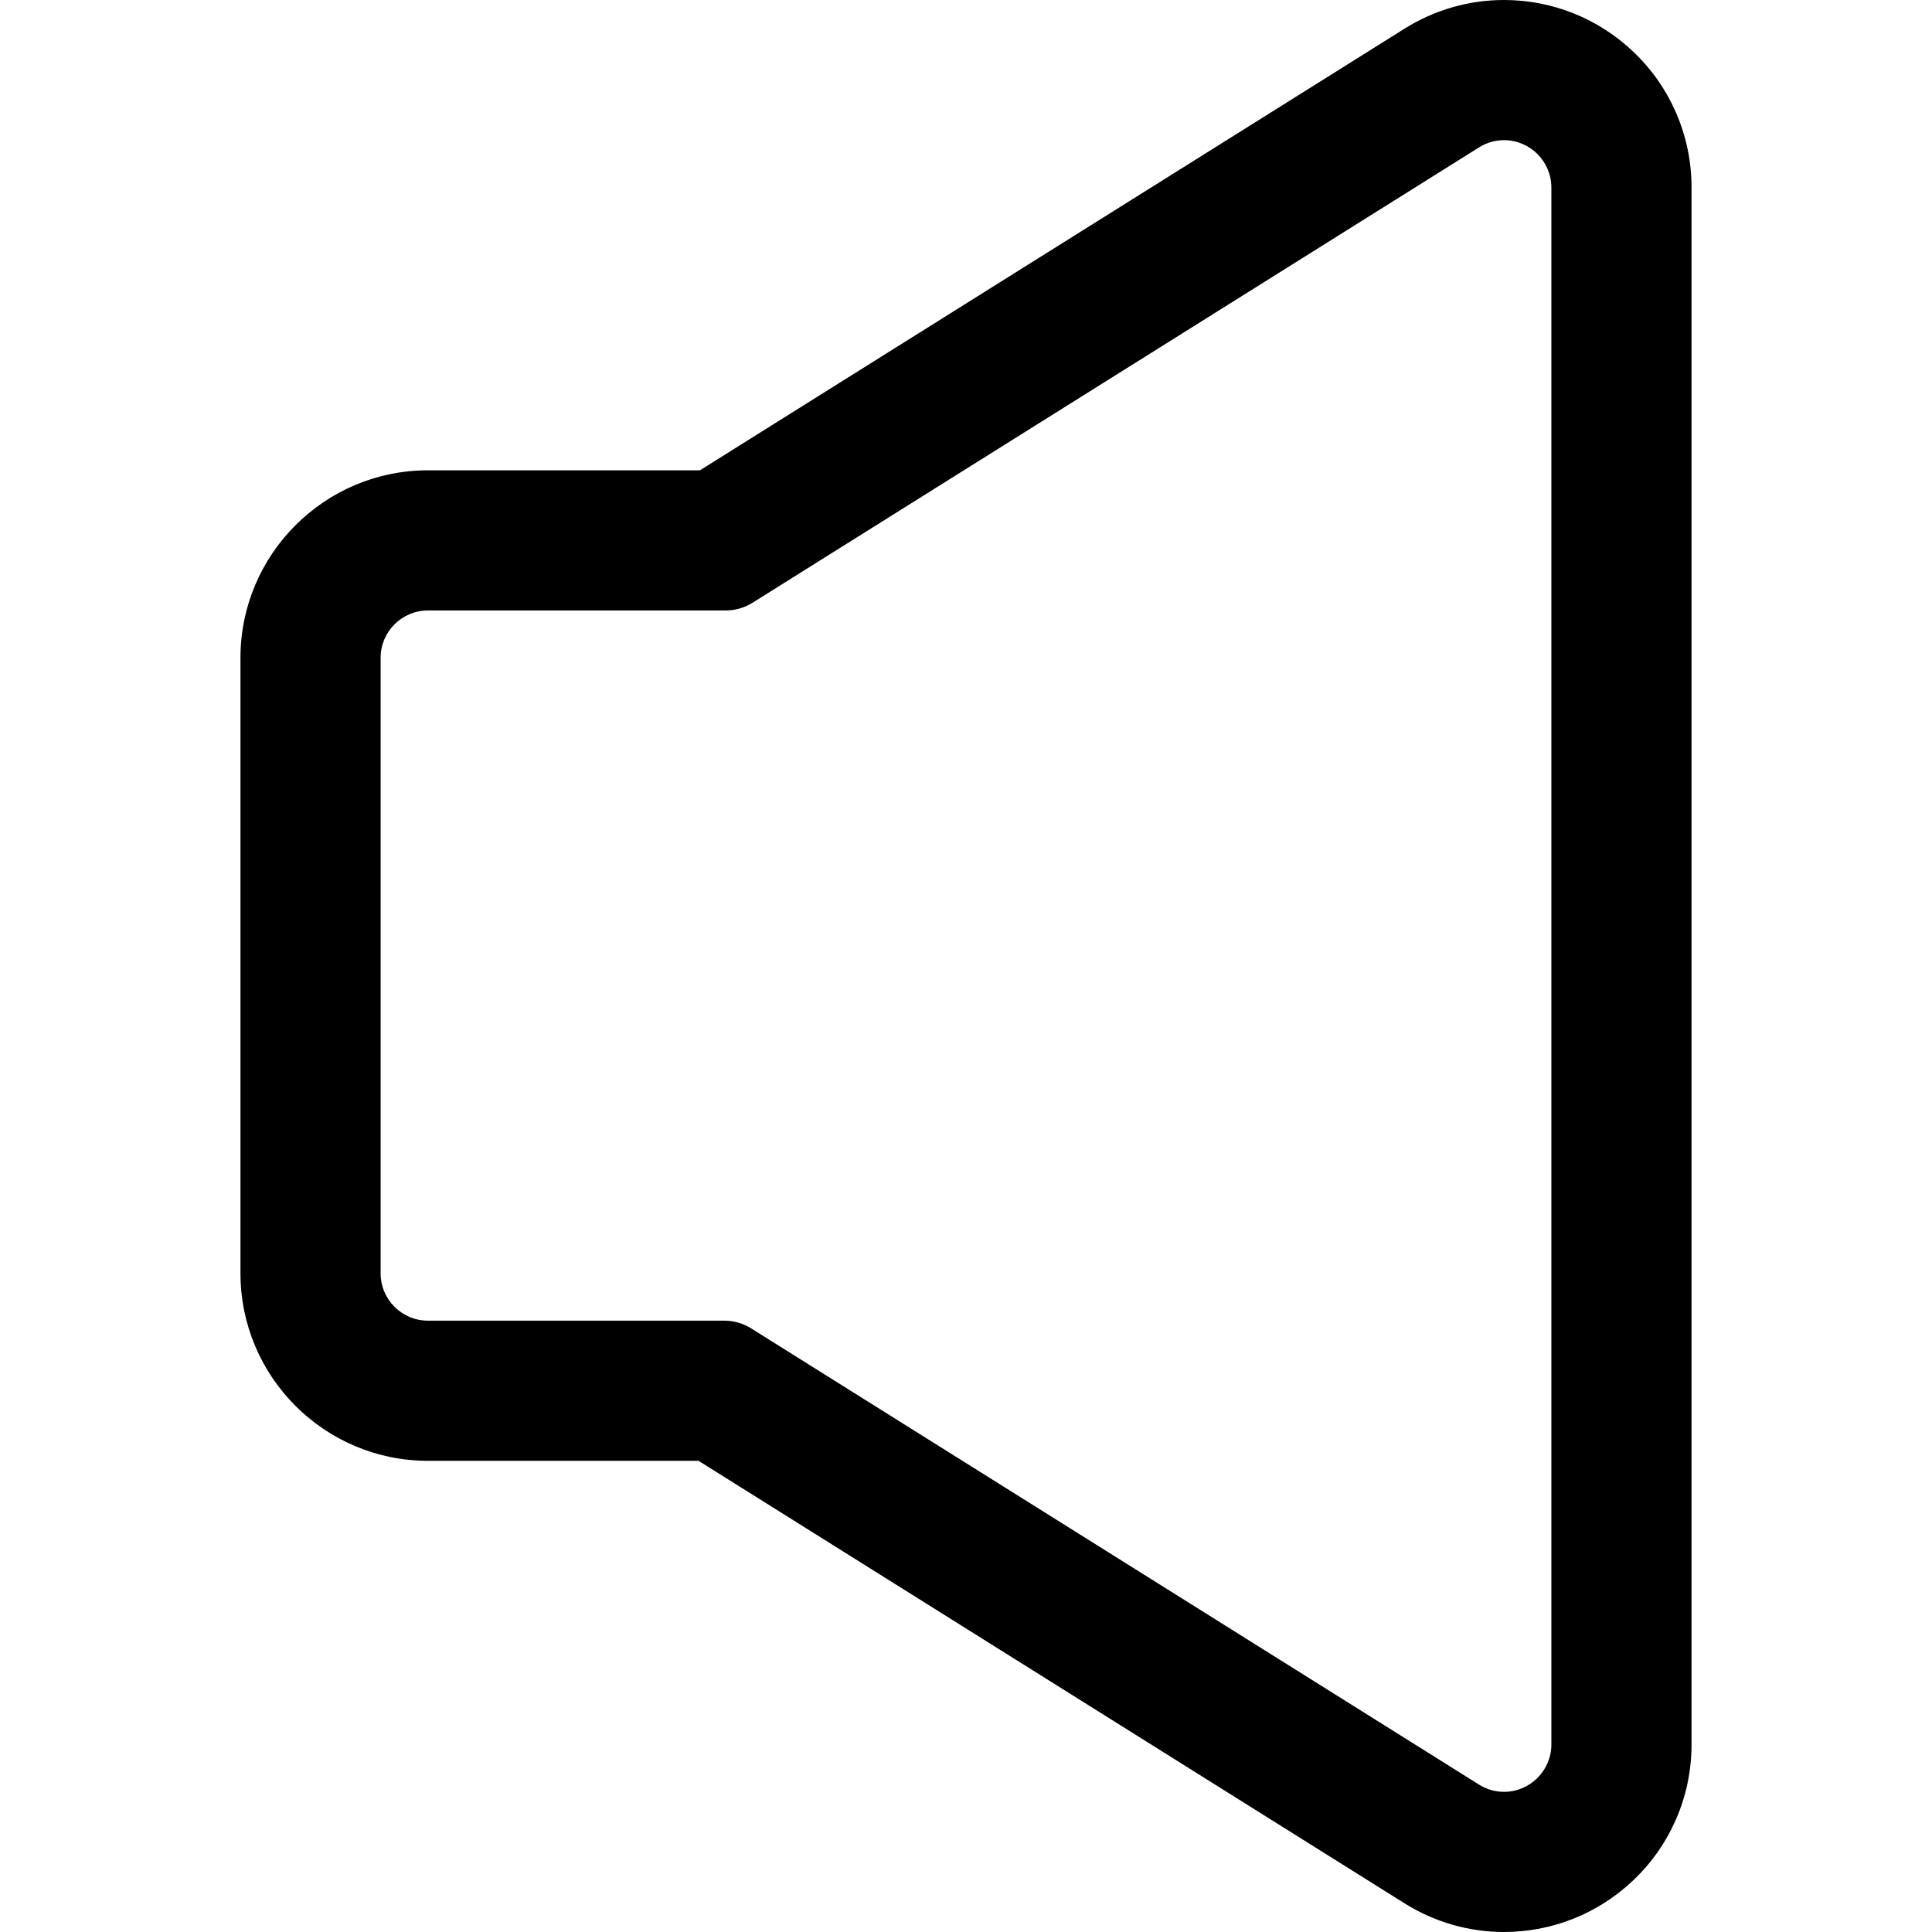<?xml version="1.0" encoding="iso-8859-1"?>
<!-- Uploaded to: SVG Repo, www.svgrepo.com, Generator: SVG Repo Mixer Tools -->
<!DOCTYPE svg PUBLIC "-//W3C//DTD SVG 1.1//EN" "http://www.w3.org/Graphics/SVG/1.1/DTD/svg11.dtd">
<svg fill="#000000" version="1.1" id="Capa_1" xmlns="http://www.w3.org/2000/svg" xmlns:xlink="http://www.w3.org/1999/xlink" 
	 width="800px" height="800px" viewBox="0 0 604.315 604.315"
	 xml:space="preserve">
<g>
	<g>
		<path d="M133.857,456.434h84.788l220.933,138.479c9.291,5.823,19.957,8.902,30.844,8.902c15.043,0,29.336-5.739,40.246-16.158
			c5.57-5.32,9.959-11.583,13.043-18.615c3.242-7.388,4.887-15.258,4.887-23.392V302.292v-0.271V58.665
			c0-8.134-1.645-16.004-4.887-23.393c-3.084-7.031-7.473-13.293-13.043-18.613C499.758,6.239,485.465,0.5,470.422,0.5
			c-10.885,0-21.551,3.078-30.842,8.901L219.079,147.61h-85.221c-32.059,0-58.14,26.081-58.14,58.14v192.543
			C75.717,430.353,101.799,456.434,133.857,456.434z M118.557,205.75c0-8.45,6.85-15.3,15.3-15.3h93.139
			c2.874,0,5.69-0.81,8.125-2.336L462.333,45.7c2.59-1.623,5.375-2.36,8.09-2.36c7.971,0,15.334,6.355,15.334,15.325v243.357v0.271
			V545.65c0,8.971-7.363,15.324-15.334,15.324c-2.715,0-5.502-0.737-8.092-2.36L234.689,415.93
			c-2.435-1.526-5.251-2.336-8.125-2.336h-92.706c-8.45,0-15.3-6.85-15.3-15.3V205.75z"/>
		<path d="M470.422,604.315c-10.98,0-21.737-3.104-31.109-8.979L218.501,456.934h-84.644c-32.334,0-58.64-26.306-58.64-58.641
			V205.75c0-32.334,26.306-58.64,58.64-58.64h85.078L439.315,8.977C448.685,3.104,459.442,0,470.422,0
			c15.172,0,29.588,5.788,40.592,16.297c5.619,5.367,10.045,11.683,13.155,18.774c3.271,7.453,4.929,15.391,4.929,23.593V545.65
			c0,8.202-1.658,16.141-4.929,23.593c-3.11,7.092-7.536,13.408-13.155,18.775C500.009,598.528,485.593,604.315,470.422,604.315z
			 M133.857,148.11c-31.783,0-57.64,25.857-57.64,57.64v192.543c0,31.783,25.857,57.641,57.64,57.641h84.932l0.122,0.076
			l220.933,138.479c9.212,5.774,19.786,8.826,30.578,8.826c14.913,0,29.083-5.689,39.9-16.02
			c5.523-5.275,9.874-11.484,12.931-18.455c3.215-7.324,4.845-15.127,4.845-23.19V58.665c0-8.063-1.63-15.866-4.845-23.192
			c-3.057-6.969-7.407-13.178-12.931-18.452C499.506,6.689,485.335,1,470.422,1c-10.792,0-21.365,3.051-30.576,8.825L219.222,148.11
			H133.857z M470.422,561.475c-2.924,0-5.813-0.843-8.357-2.437L234.423,416.354c-2.358-1.479-5.076-2.26-7.86-2.26h-92.706
			c-8.712,0-15.8-7.088-15.8-15.8V205.75c0-8.712,7.088-15.8,15.8-15.8h93.139c2.784,0,5.501-0.781,7.86-2.26L462.067,45.276
			c2.545-1.594,5.434-2.437,8.355-2.437c8.73,0,15.834,7.099,15.834,15.825V545.65C486.256,554.376,479.153,561.475,470.422,561.475
			z M133.857,190.95c-8.161,0-14.8,6.639-14.8,14.8v192.544c0,8.16,6.639,14.8,14.8,14.8h92.706c2.972,0,5.874,0.834,8.391,2.412
			L462.596,558.19c2.384,1.494,5.091,2.284,7.826,2.284c8.18,0,14.834-6.65,14.834-14.824V58.665
			c0-8.174-6.654-14.825-14.834-14.825c-2.733,0-5.439,0.79-7.824,2.284L235.387,188.538c-2.518,1.578-5.419,2.412-8.391,2.412
			H133.857z"/>
	</g>
</g>
</svg>